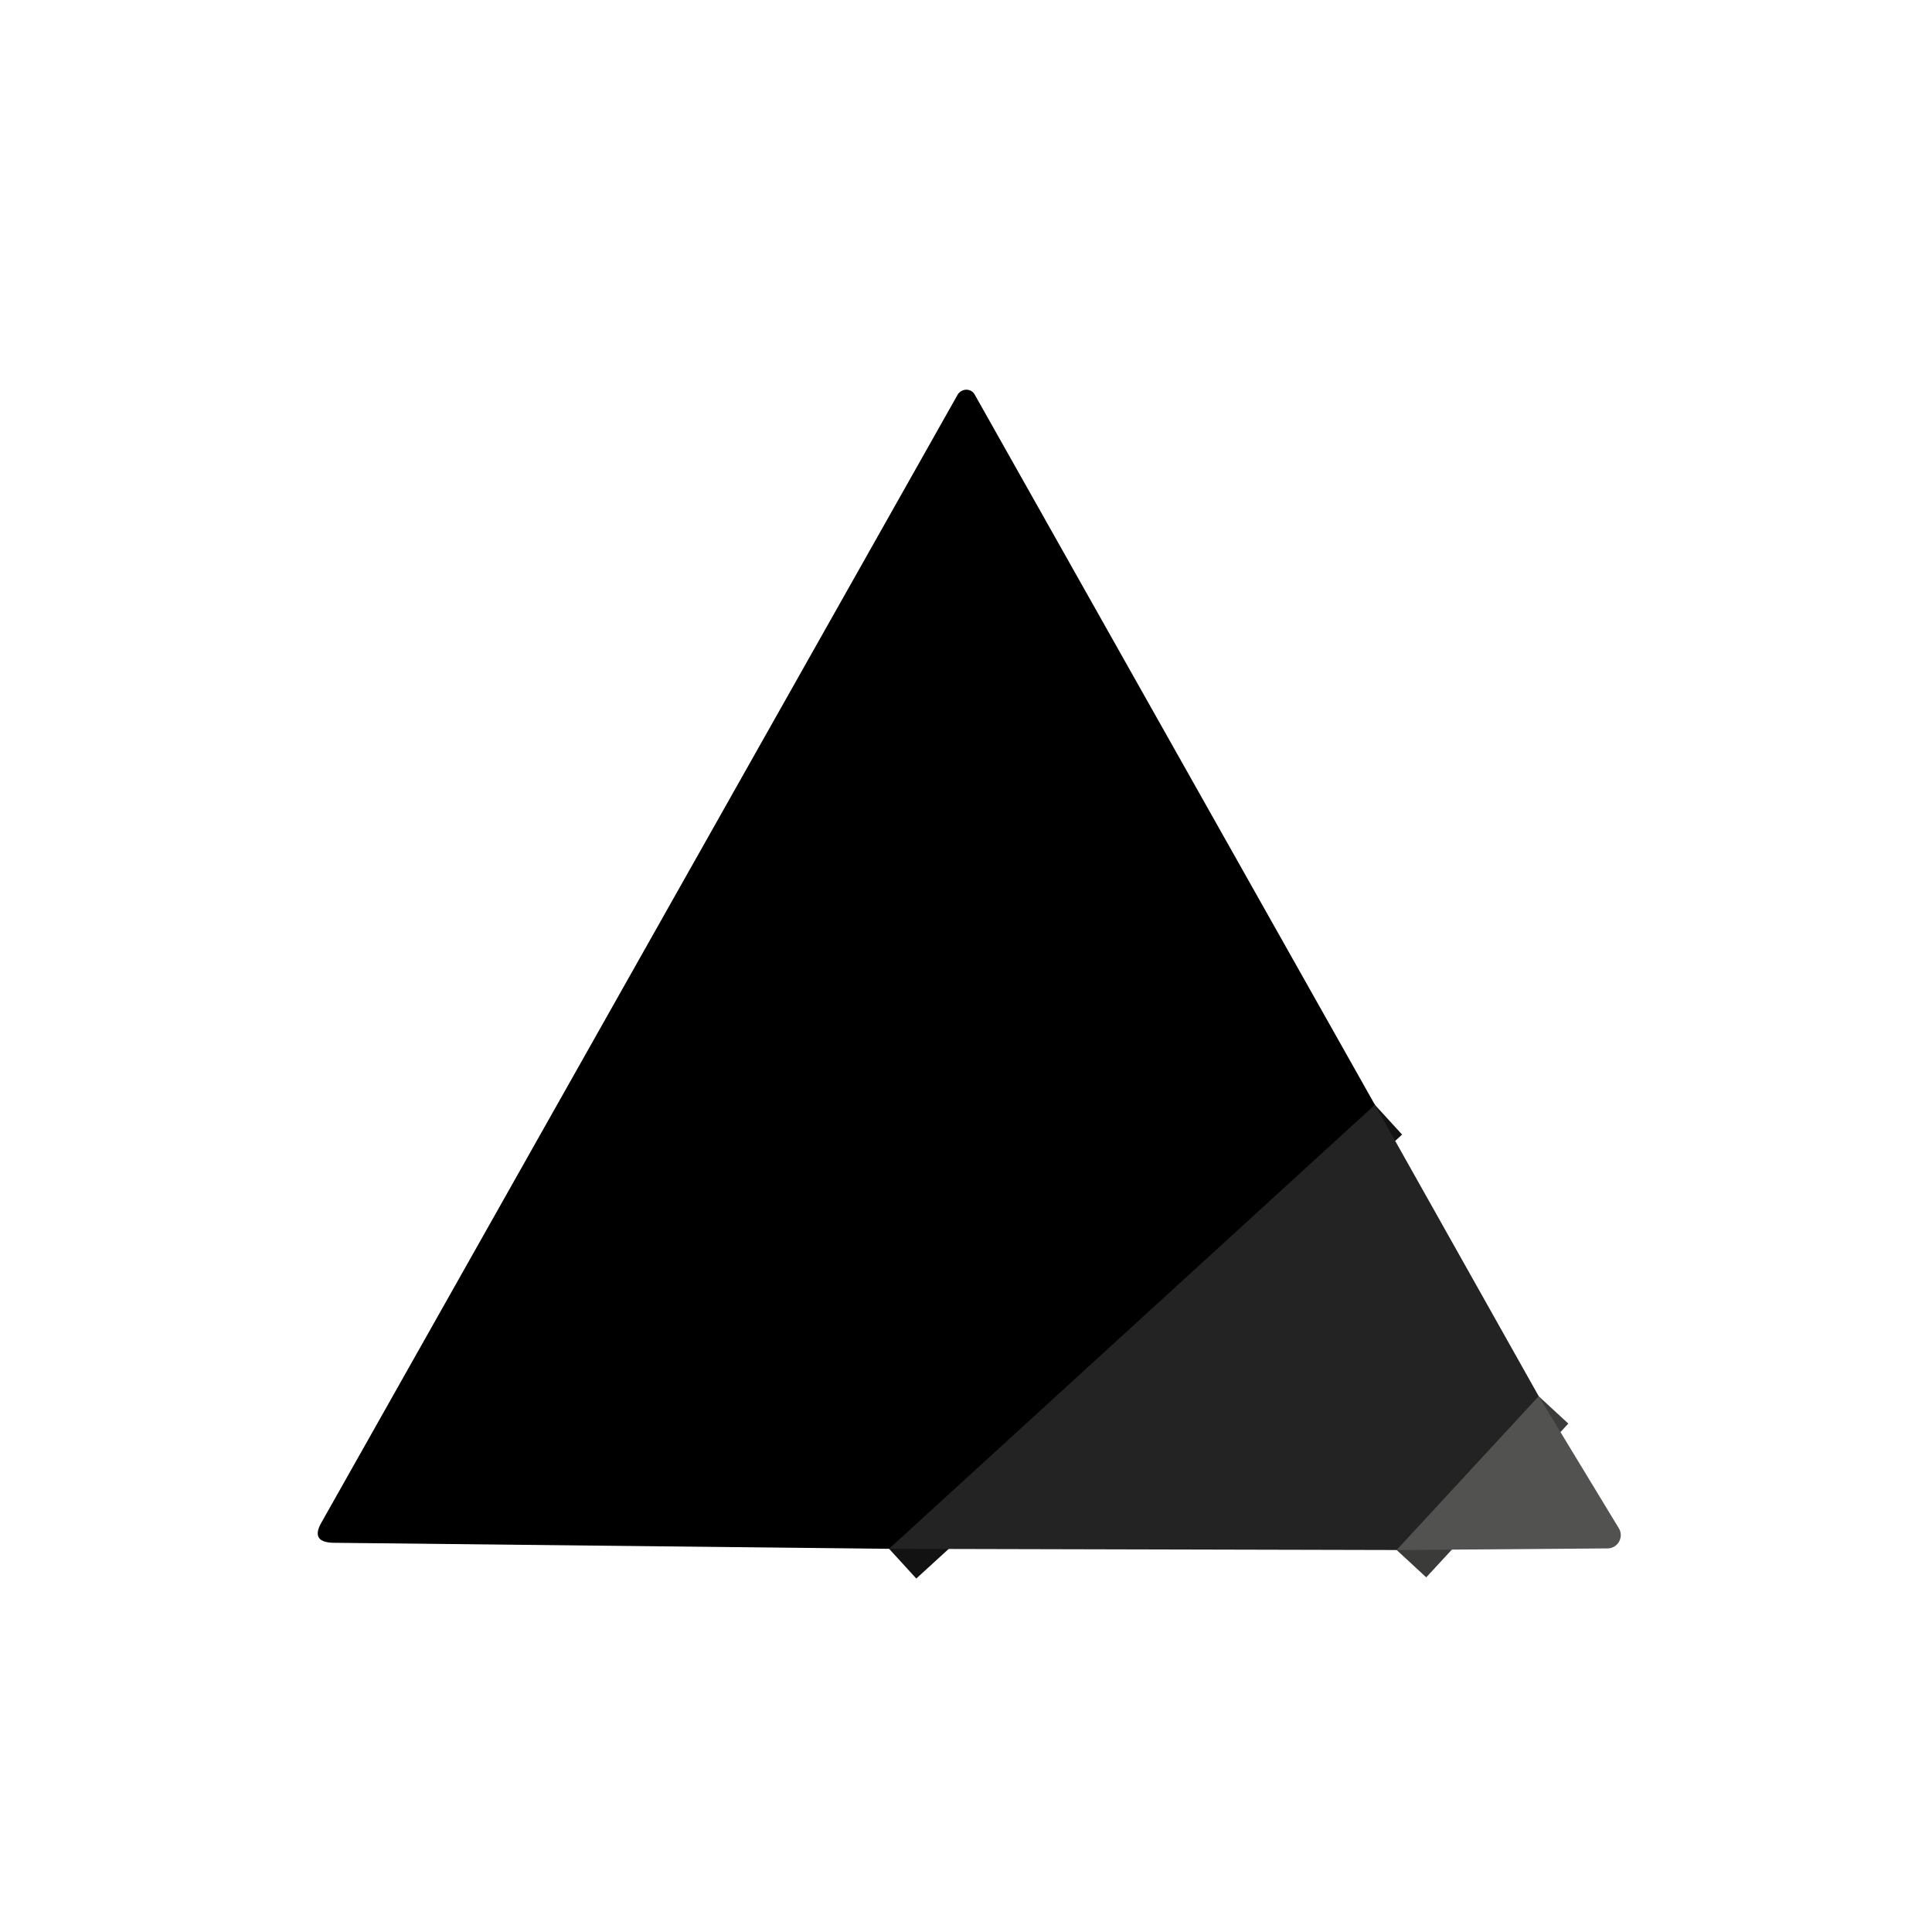 <?xml version="1.0" encoding="UTF-8" standalone="no"?>
<!DOCTYPE svg PUBLIC "-//W3C//DTD SVG 1.1//EN" "http://www.w3.org/Graphics/SVG/1.1/DTD/svg11.dtd">
<svg xmlns="http://www.w3.org/2000/svg" version="1.1" viewBox="0.00 0.00 48.00 48.00">
<g stroke-width="2.00" fill="none" stroke-linecap="butt">
<path stroke="#121212" vector-effect="non-scaling-stroke" d="
  M 34.16 27.45
  L 22.09 38.48"
/>
<path stroke="#3b3b3a" vector-effect="non-scaling-stroke" d="
  M 38.23 34.69
  L 34.70 38.51"
/>
</g>
<path fill="#000000" d="
  M 34.16 27.45
  L 22.09 38.48
  L 8.29 38.33
  Q 7.70 38.32 7.99 37.82
  L 23.79 9.81
  A 0.25 0.24 -44.6 0 1 24.22 9.81
  L 34.16 27.45
  Z"
/>
<path fill="#232323" d="
  M 34.16 27.45
  L 38.23 34.69
  L 34.70 38.51
  L 22.09 38.48
  L 34.16 27.45
  Z"
/>
<path fill="#525351" d="
  M 38.23 34.69
  L 40.22 37.97
  A 0.33 0.33 0.0 0 1 39.94 38.47
  L 34.70 38.51
  L 38.23 34.69
  Z"
/>
</svg>
